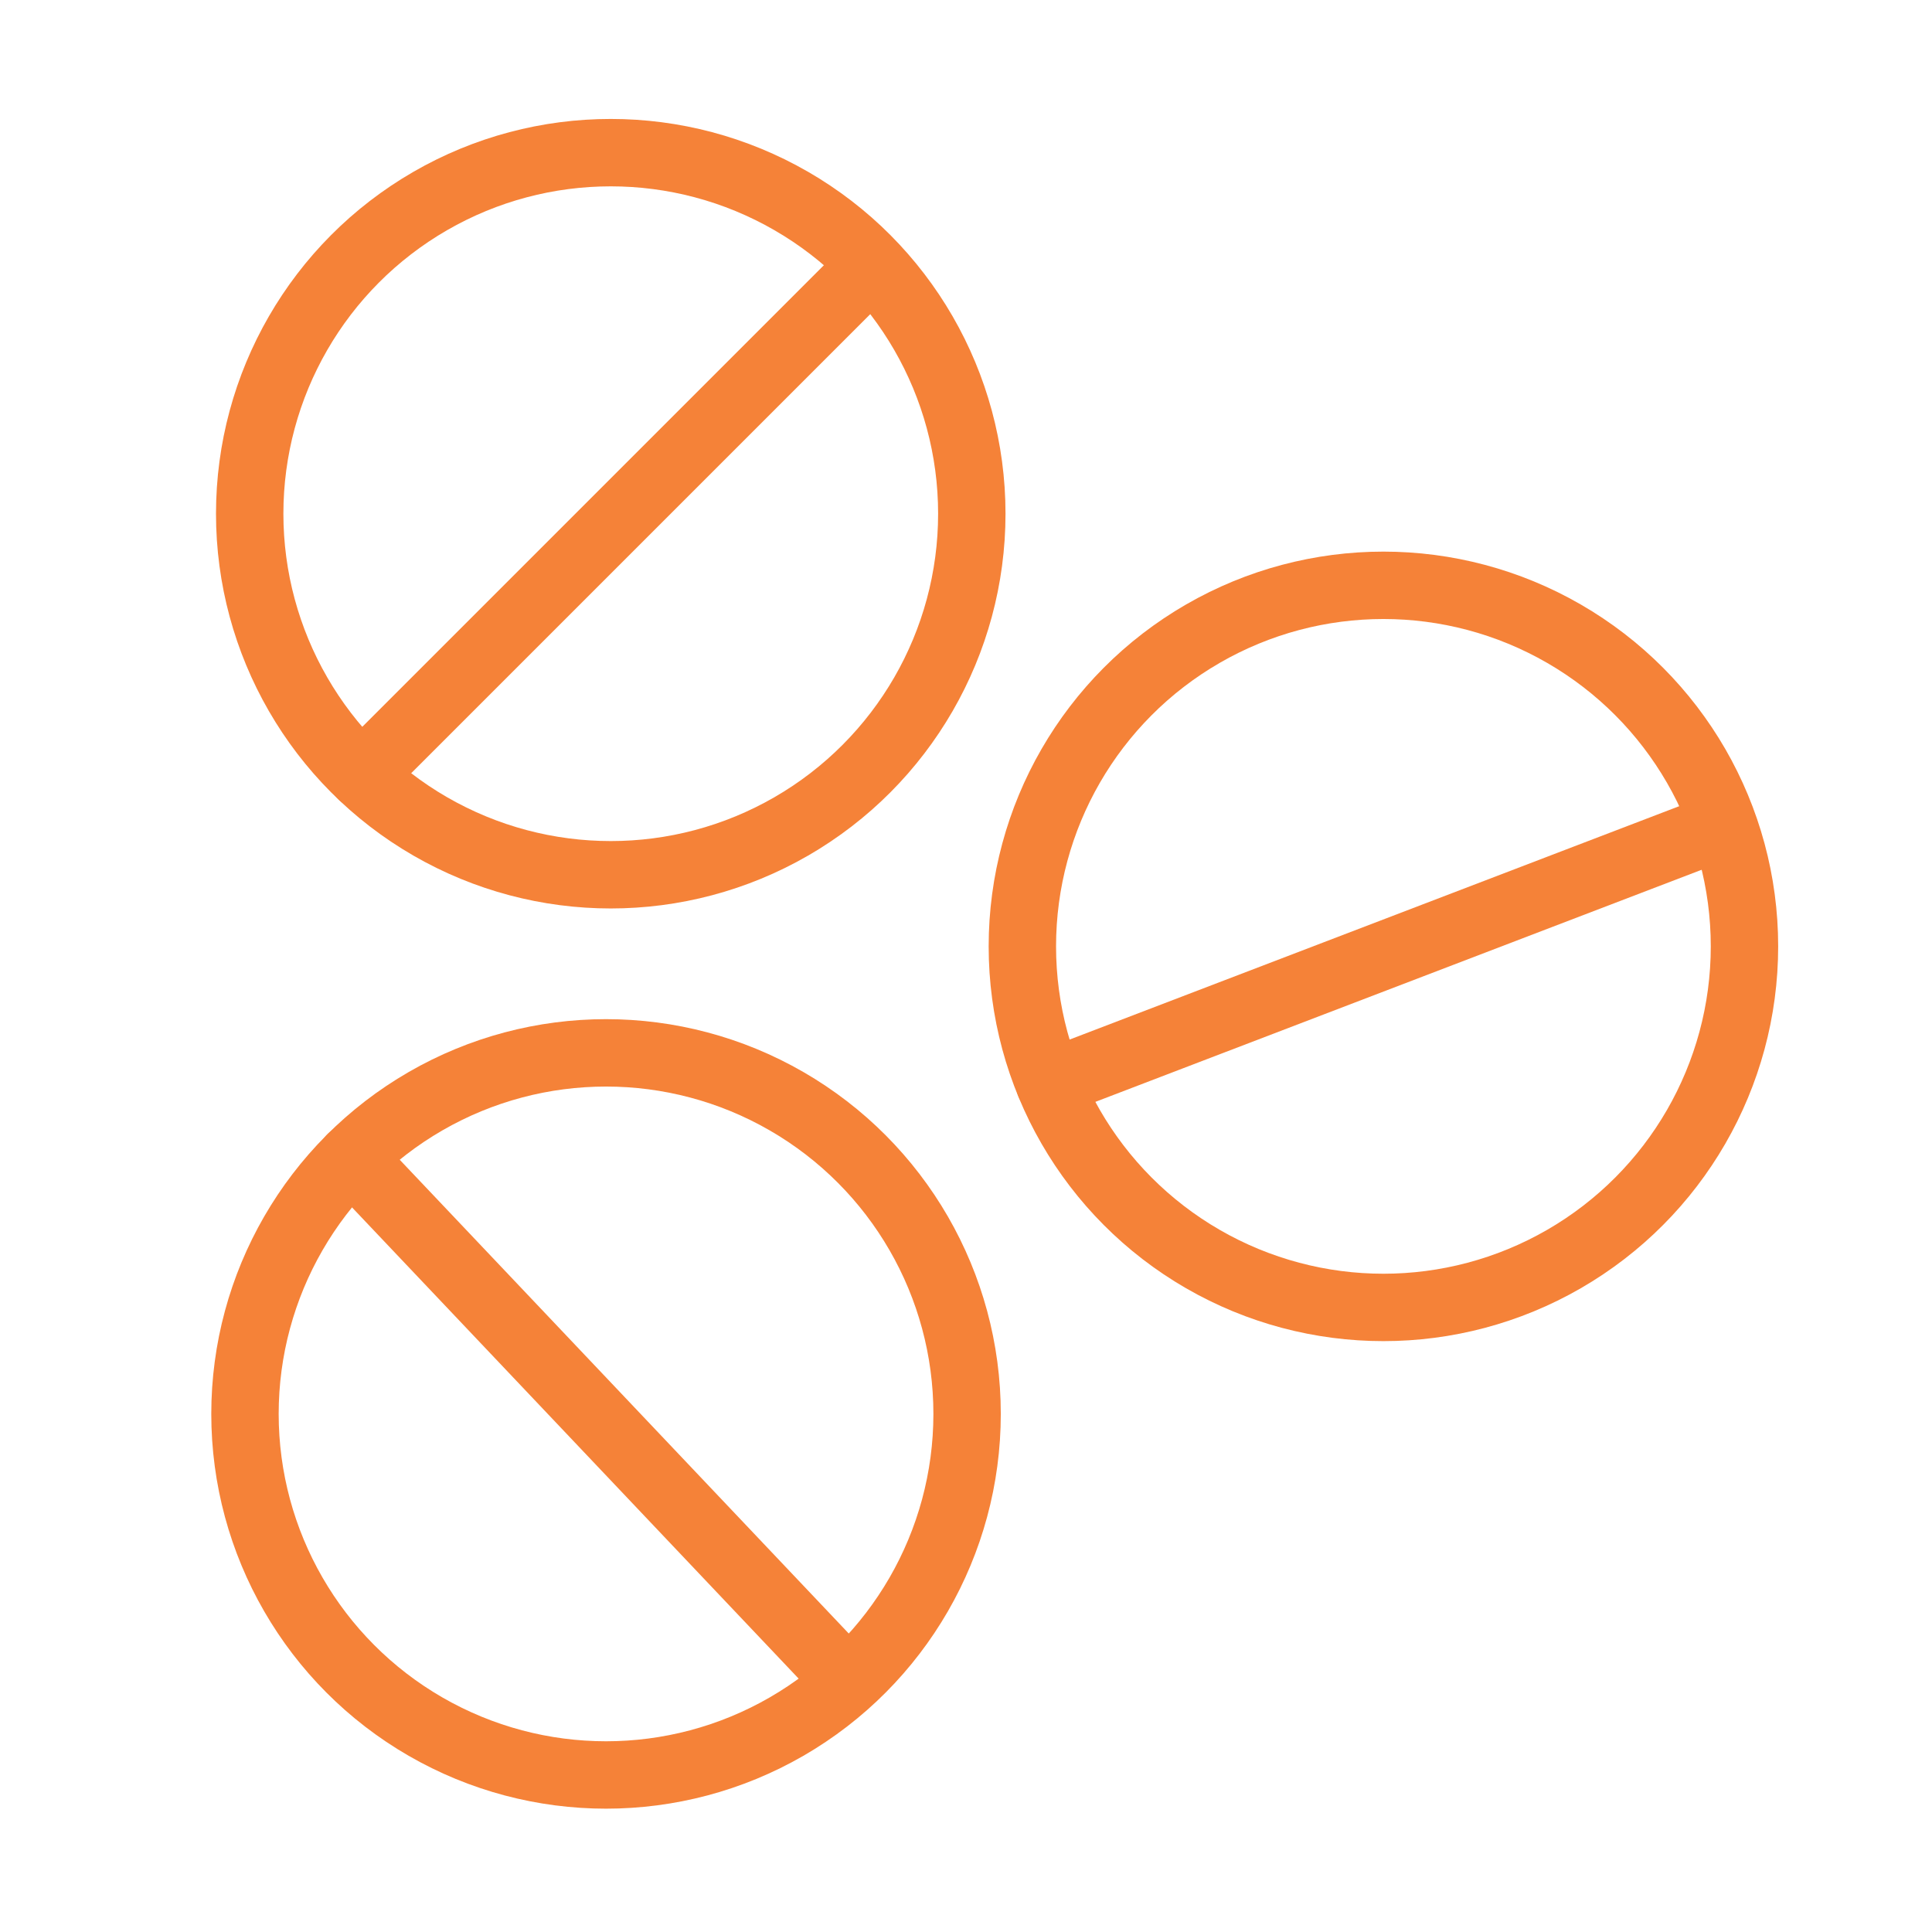 <?xml version="1.0" encoding="UTF-8"?> <svg xmlns="http://www.w3.org/2000/svg" viewBox="0 0 114.67 114.67"><defs><style>.cls-1,.cls-2{fill:none;}.cls-1{stroke:#f58238;stroke-linecap:round;stroke-linejoin:round;stroke-width:4px;}</style></defs><g id="Layer_1" data-name="Layer 1"><circle class="cls-1" cx="36.25" cy="30.49" r="21.43"></circle><line class="cls-1" x1="21.47" y1="46" x2="51.71" y2="15.76"></line><circle class="cls-1" cx="82.11" cy="56.17" r="21.43"></circle><line class="cls-1" x1="62.29" y1="64.3" x2="102.23" y2="49.01"></line><circle class="cls-1" cx="35.97" cy="83.92" r="21.43"></circle><line class="cls-1" x1="20.86" y1="68.72" x2="50.28" y2="99.76"></line></g><g id="Layer_2" data-name="Layer 2"><rect class="cls-2" width="114.67" height="114.67"></rect></g></svg> 
